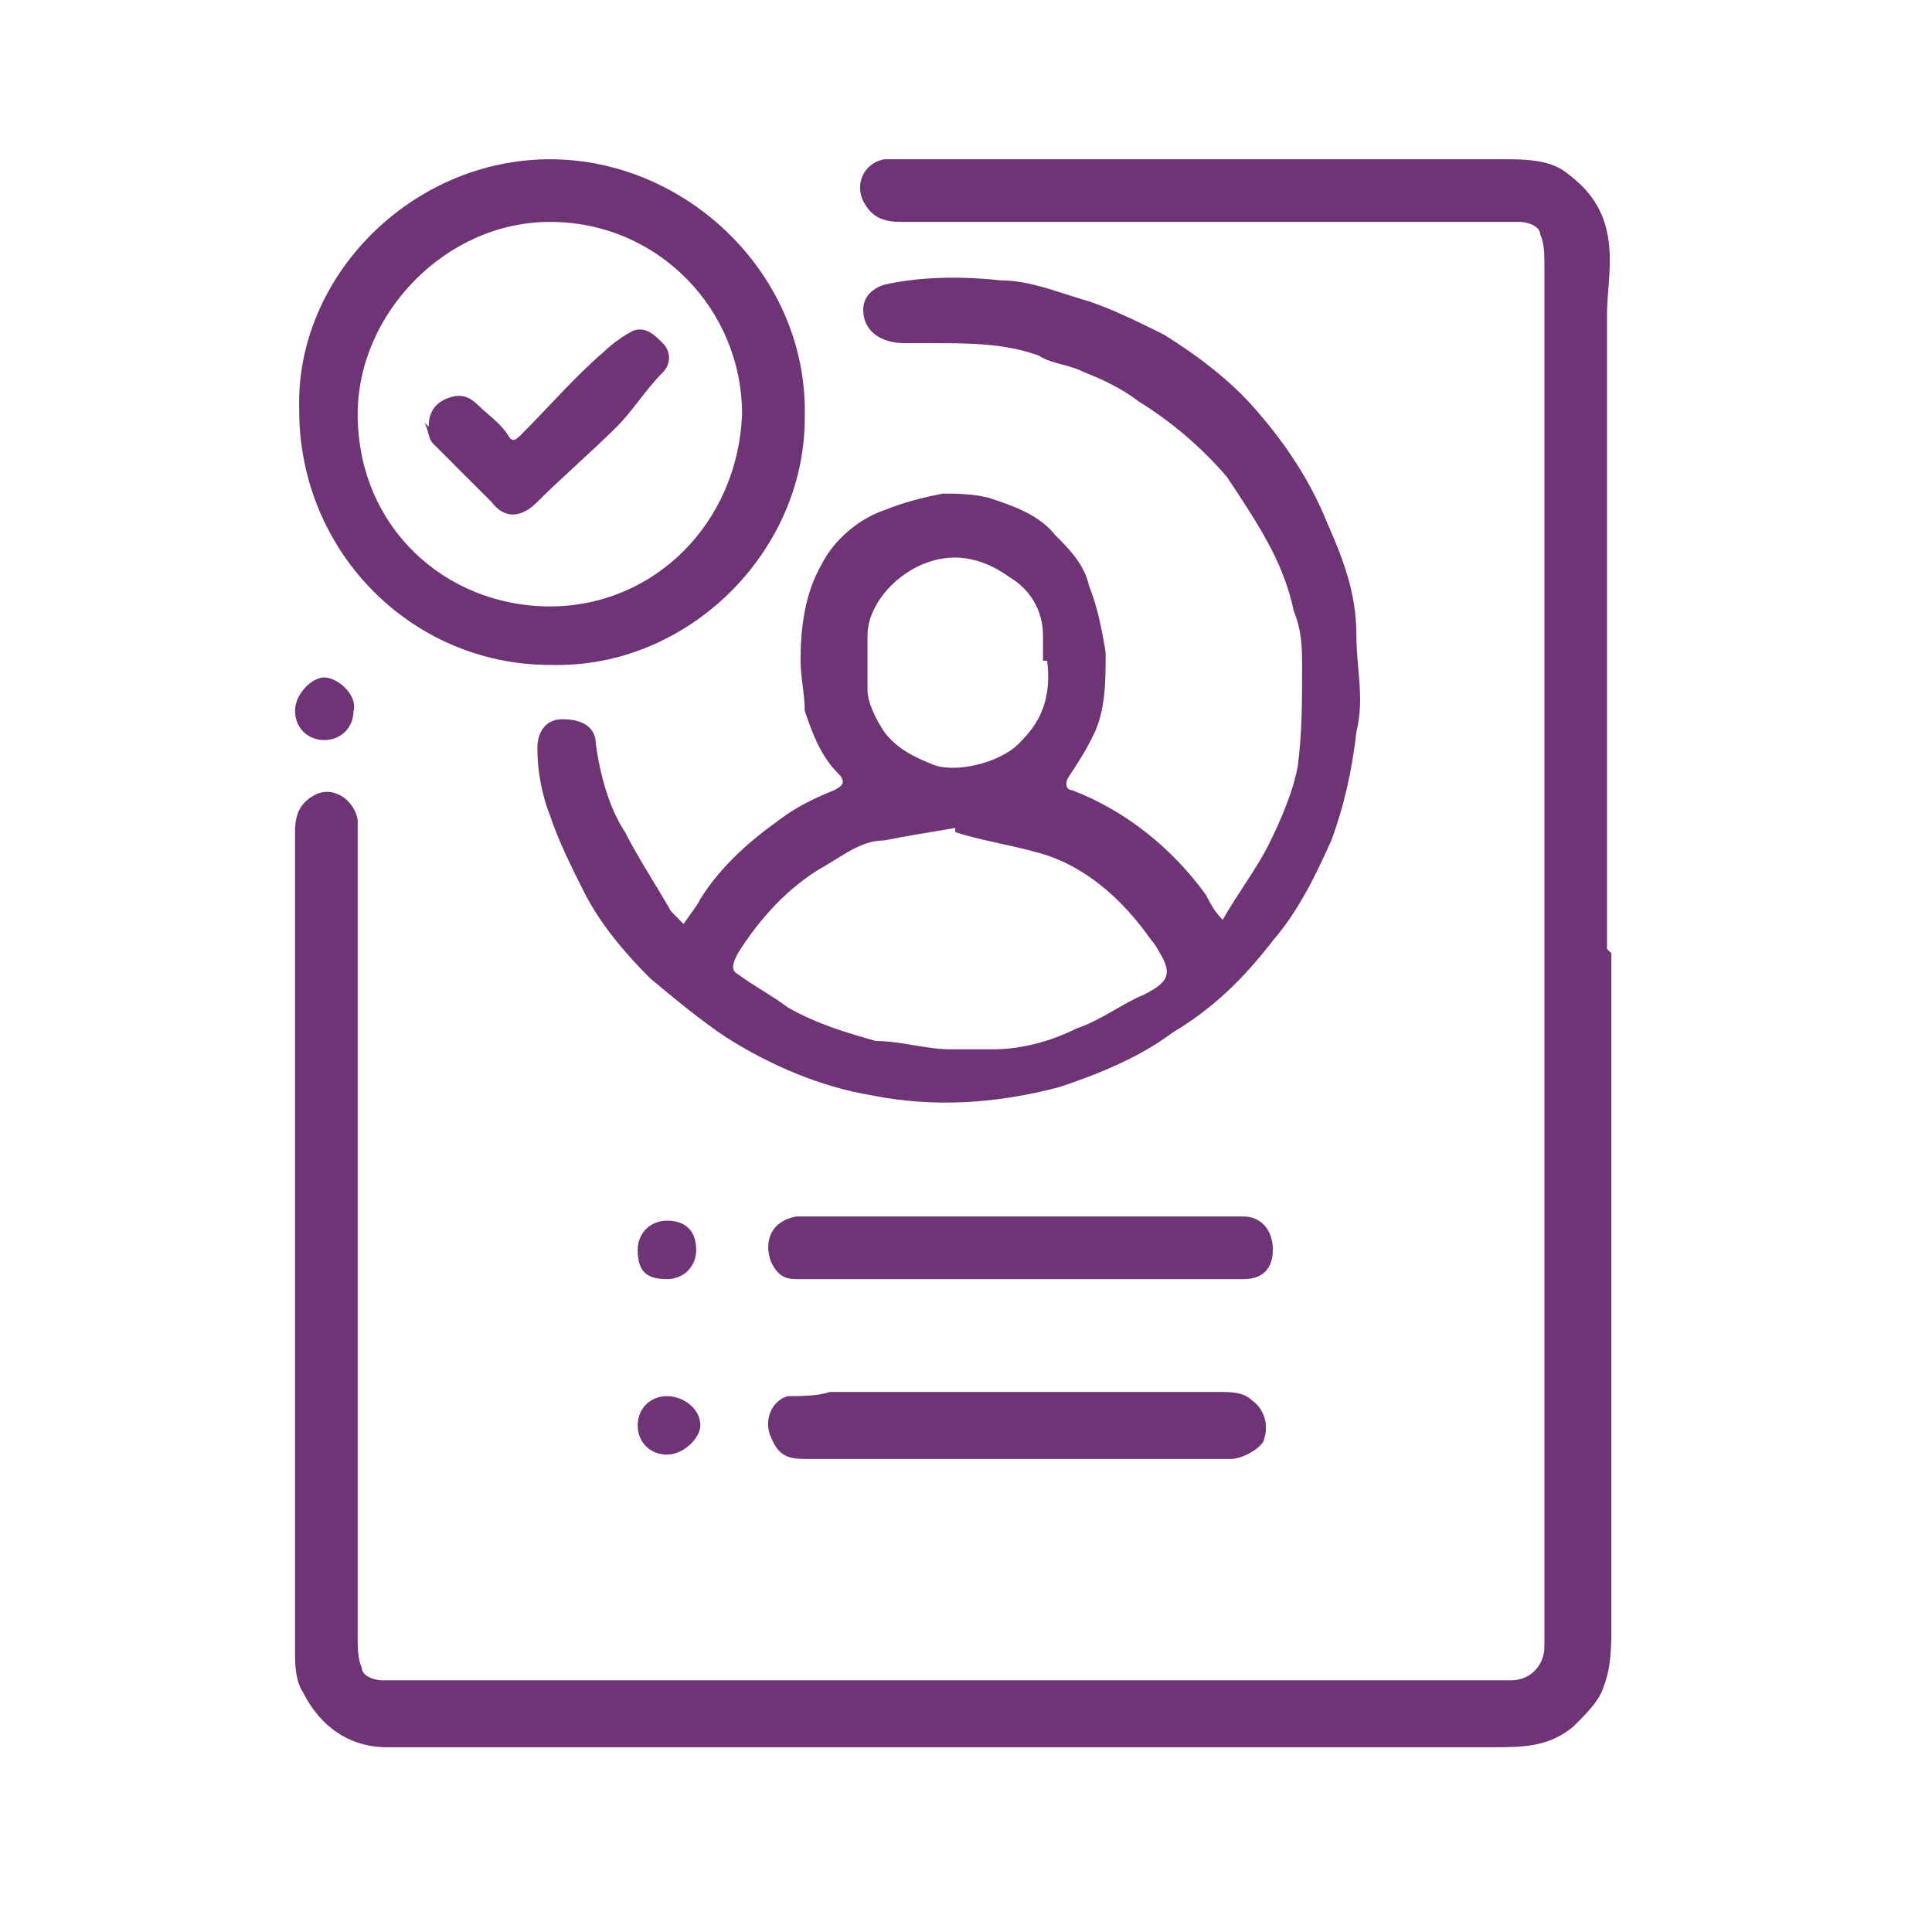 <svg xmlns="http://www.w3.org/2000/svg" xmlns:xlink="http://www.w3.org/1999/xlink" width="75" zoomAndPan="magnify" viewBox="0 0 56.25 56.25" height="75" preserveAspectRatio="xMidYMid meet" version="1.0"><defs><clipPath id="c376c75a19"><path d="M 8.223 4 L 47 4 L 47 51 L 8.223 51 Z M 8.223 4 " clip-rule="nonzero"/></clipPath><clipPath id="8248288a85"><path d="M 8.223 4 L 24 4 L 24 20 L 8.223 20 Z M 8.223 4 " clip-rule="nonzero"/></clipPath><clipPath id="4597d8f0af"><path d="M 8.223 19 L 11 19 L 11 22 L 8.223 22 Z M 8.223 19 " clip-rule="nonzero"/></clipPath></defs><g clip-path="url(#c376c75a19)"><path fill="#6e3476" d="M 46.914 27.754 C 46.914 34.324 46.914 40.77 46.914 47.34 C 46.914 47.949 46.914 48.559 46.668 49.168 C 46.547 49.531 46.184 49.895 45.816 50.262 C 45.086 50.871 44.355 50.871 43.383 50.871 C 32.68 50.871 21.973 50.871 11.266 50.871 C 10.172 50.871 9.32 50.262 8.832 49.289 C 8.59 48.922 8.59 48.438 8.59 48.07 C 8.59 40.164 8.59 32.133 8.59 24.227 C 8.59 23.738 8.711 23.375 9.195 23.129 C 9.684 22.887 10.293 23.254 10.414 23.859 C 10.414 24.105 10.414 24.227 10.414 24.469 C 10.414 32.133 10.414 39.918 10.414 47.586 C 10.414 47.949 10.414 48.312 10.535 48.559 C 10.535 48.801 10.898 48.922 11.145 48.922 C 11.387 48.922 11.75 48.922 11.996 48.922 C 22.457 48.922 32.801 48.922 43.262 48.922 C 43.504 48.922 43.75 48.922 43.992 48.922 C 44.602 48.922 44.965 48.438 44.965 47.949 C 44.965 47.949 44.965 47.707 44.965 47.586 C 44.965 34.324 44.965 20.941 44.965 7.68 C 44.965 7.438 44.965 7.07 44.844 6.828 C 44.844 6.586 44.48 6.461 44.234 6.461 C 43.992 6.461 43.75 6.461 43.504 6.461 C 37.789 6.461 31.949 6.461 26.23 6.461 C 25.742 6.461 25.379 6.34 25.133 5.855 C 24.891 5.367 25.133 4.758 25.742 4.637 C 25.863 4.637 26.109 4.637 26.23 4.637 C 32.07 4.637 37.91 4.637 43.75 4.637 C 44.355 4.637 45.086 4.637 45.574 5.004 C 46.062 5.367 46.426 5.734 46.668 6.34 C 47.035 7.312 46.789 8.289 46.789 9.141 C 46.789 15.344 46.789 21.426 46.789 27.633 Z M 46.914 27.754 " fill-opacity="1" fill-rule="nonzero"/></g><path fill="#6e3476" d="M 19.902 26.902 C 20.148 26.535 20.27 26.414 20.391 26.172 C 21 25.199 21.852 24.469 22.703 23.859 C 23.188 23.496 23.676 23.254 24.281 23.008 C 24.527 22.887 24.648 22.766 24.406 22.523 C 23.918 22.035 23.676 21.426 23.43 20.695 C 23.43 20.211 23.309 19.723 23.309 19.238 C 23.309 18.266 23.43 17.289 23.918 16.438 C 24.281 15.711 25.012 15.102 25.742 14.855 C 26.352 14.613 26.84 14.492 27.445 14.371 C 27.812 14.371 28.297 14.371 28.785 14.492 C 29.516 14.734 30.246 14.98 30.73 15.586 C 31.098 15.953 31.582 16.438 31.703 17.047 C 31.949 17.656 32.07 18.266 32.191 18.992 C 32.191 19.844 32.191 20.695 31.824 21.426 C 31.582 21.914 31.34 22.277 31.098 22.645 C 30.973 22.887 31.098 23.008 31.219 23.008 C 32.801 23.617 34.137 24.711 35.109 26.051 C 35.234 26.293 35.355 26.535 35.598 26.781 C 36.086 25.93 36.57 25.32 36.938 24.59 C 37.301 23.859 37.664 23.008 37.789 22.277 C 37.91 21.305 37.91 20.453 37.91 19.48 C 37.91 18.871 37.91 18.387 37.664 17.777 C 37.543 17.168 37.301 16.562 37.059 16.074 C 36.691 15.344 36.207 14.613 35.719 13.883 C 34.988 13.031 34.137 12.301 33.164 11.695 C 32.68 11.328 32.191 11.086 31.582 10.844 C 31.098 10.598 30.609 10.598 30.246 10.355 C 29.27 9.992 28.176 9.992 27.203 9.992 C 26.961 9.992 26.715 9.992 26.352 9.992 C 25.621 9.992 25.133 9.625 25.133 9.02 C 25.133 8.652 25.379 8.41 25.742 8.289 C 26.84 8.043 28.055 8.043 29.148 8.164 C 30 8.164 30.852 8.531 31.703 8.773 C 32.434 9.02 33.164 9.383 33.895 9.746 C 34.867 10.355 35.84 11.086 36.57 11.938 C 37.422 12.91 38.152 14.004 38.641 15.223 C 39.125 16.316 39.492 17.289 39.492 18.508 C 39.492 19.48 39.734 20.332 39.492 21.305 C 39.371 22.402 39.125 23.496 38.762 24.469 C 38.273 25.562 37.789 26.535 37.059 27.387 C 36.207 28.484 35.355 29.336 34.137 30.066 C 33.164 30.797 31.949 31.281 30.852 31.648 C 29.027 32.133 27.203 32.254 25.379 31.891 C 23.918 31.648 22.457 31.039 21.121 30.188 C 20.391 29.699 19.66 29.094 18.93 28.484 C 18.199 27.754 17.469 26.902 16.984 25.93 C 16.617 25.199 16.254 24.469 16.012 23.738 C 15.766 23.129 15.645 22.402 15.645 21.793 C 15.645 21.305 15.887 20.941 16.375 20.941 C 16.984 20.941 17.348 21.184 17.348 21.672 C 17.469 22.523 17.715 23.496 18.199 24.227 C 18.566 24.957 19.051 25.684 19.539 26.535 Z M 27.812 24.105 C 27.082 24.227 26.352 24.348 25.742 24.469 C 25.133 24.469 24.648 24.832 24.039 25.199 C 22.945 25.809 22.094 26.781 21.484 27.754 C 21.363 27.996 21.242 28.238 21.484 28.363 C 21.973 28.727 22.457 28.969 22.945 29.336 C 23.797 29.82 24.648 30.066 25.5 30.309 C 26.23 30.309 26.961 30.551 27.691 30.551 C 28.055 30.551 28.543 30.551 28.906 30.551 C 29.758 30.551 30.609 30.309 31.34 29.945 C 32.07 29.699 32.68 29.215 33.285 28.969 C 34.016 28.605 34.137 28.363 33.773 27.754 C 33.773 27.754 33.652 27.512 33.531 27.387 C 32.68 26.172 31.582 25.199 30.246 24.832 C 29.395 24.59 28.543 24.469 27.812 24.227 Z M 30.367 19.238 C 30.367 18.992 30.367 18.75 30.367 18.508 C 30.367 17.777 30 17.168 29.395 16.805 C 28.543 16.195 27.691 16.074 26.84 16.438 C 25.988 16.805 25.258 17.656 25.258 18.508 C 25.258 18.992 25.258 19.48 25.258 20.09 C 25.258 20.453 25.5 20.941 25.742 21.305 C 26.109 21.793 26.594 22.035 27.203 22.277 C 27.934 22.523 29.27 22.156 29.758 21.547 C 30.367 20.941 30.609 20.211 30.488 19.238 Z M 30.367 19.238 " fill-opacity="1" fill-rule="nonzero"/><g clip-path="url(#8248288a85)"><path fill="#6e3476" d="M 16.012 4.637 C 20.023 4.637 23.555 8.043 23.43 12.18 C 23.43 16.074 20.023 19.48 16.012 19.359 C 11.996 19.359 8.711 16.074 8.711 11.938 C 8.59 8.043 11.996 4.637 16.012 4.637 Z M 10.414 12.059 C 10.414 15.344 12.969 17.656 16.012 17.656 C 19.051 17.656 21.484 15.223 21.605 12.059 C 21.605 9.02 19.172 6.461 16.012 6.461 C 12.969 6.461 10.414 9.141 10.414 12.059 Z M 10.414 12.059 " fill-opacity="1" fill-rule="nonzero"/></g><path fill="#6e3476" d="M 29.637 42.477 C 27.566 42.477 25.5 42.477 23.555 42.477 C 23.066 42.477 22.703 42.477 22.457 41.867 C 22.215 41.379 22.457 40.77 22.945 40.648 C 23.309 40.648 23.797 40.648 24.16 40.527 C 27.934 40.527 31.703 40.527 35.477 40.527 C 35.84 40.527 36.207 40.527 36.449 40.77 C 36.812 41.016 36.938 41.5 36.812 41.867 C 36.812 42.109 36.207 42.477 35.84 42.477 C 35.477 42.477 35.234 42.477 34.867 42.477 C 33.164 42.477 31.34 42.477 29.637 42.477 Z M 29.637 42.477 " fill-opacity="1" fill-rule="nonzero"/><path fill="#6e3476" d="M 29.637 37.242 C 27.566 37.242 25.379 37.242 23.309 37.242 C 22.945 37.242 22.703 37.242 22.457 36.758 C 22.215 36.148 22.457 35.539 23.188 35.418 C 23.309 35.418 23.43 35.418 23.676 35.418 C 27.691 35.418 31.703 35.418 35.84 35.418 C 35.961 35.418 36.086 35.418 36.207 35.418 C 36.691 35.418 37.059 35.785 37.059 36.391 C 37.059 36.879 36.812 37.242 36.207 37.242 C 34.016 37.242 31.949 37.242 29.758 37.242 Z M 29.637 37.242 " fill-opacity="1" fill-rule="nonzero"/><g clip-path="url(#4597d8f0af)"><path fill="#6e3476" d="M 8.59 20.695 C 8.59 20.211 9.074 19.723 9.441 19.723 C 9.805 19.723 10.414 20.211 10.293 20.695 C 10.293 21.184 9.926 21.547 9.441 21.547 C 8.953 21.547 8.59 21.184 8.59 20.695 Z M 8.59 20.695 " fill-opacity="1" fill-rule="nonzero"/></g><path fill="#6e3476" d="M 19.418 37.242 C 18.809 37.242 18.566 37 18.566 36.391 C 18.566 35.906 18.93 35.539 19.418 35.539 C 20.023 35.539 20.27 35.906 20.27 36.391 C 20.27 36.879 19.902 37.242 19.418 37.242 Z M 19.418 37.242 " fill-opacity="1" fill-rule="nonzero"/><path fill="#6e3476" d="M 18.566 41.5 C 18.566 41.016 18.93 40.648 19.418 40.648 C 19.902 40.648 20.391 41.016 20.391 41.5 C 20.391 41.867 19.902 42.352 19.418 42.352 C 18.93 42.352 18.566 41.988 18.566 41.5 Z M 18.566 41.5 " fill-opacity="1" fill-rule="nonzero"/><path fill="#6e3476" d="M 12.48 12.426 C 12.48 11.938 12.727 11.695 13.09 11.574 C 13.457 11.449 13.699 11.574 13.941 11.816 C 14.184 12.059 14.551 12.301 14.793 12.668 C 14.914 12.91 15.035 12.789 15.16 12.668 C 16.012 11.816 16.738 10.965 17.59 10.234 C 17.836 9.992 18.199 9.746 18.441 9.625 C 18.809 9.504 19.051 9.746 19.297 9.992 C 19.539 10.234 19.539 10.598 19.297 10.844 C 18.809 11.328 18.441 11.938 17.957 12.426 C 17.227 13.152 16.375 13.883 15.645 14.613 C 15.16 15.102 14.672 15.102 14.309 14.613 C 13.699 14.004 13.211 13.52 12.605 12.91 C 12.48 12.789 12.48 12.547 12.359 12.301 Z M 12.48 12.426 " fill-opacity="1" fill-rule="nonzero"/></svg>